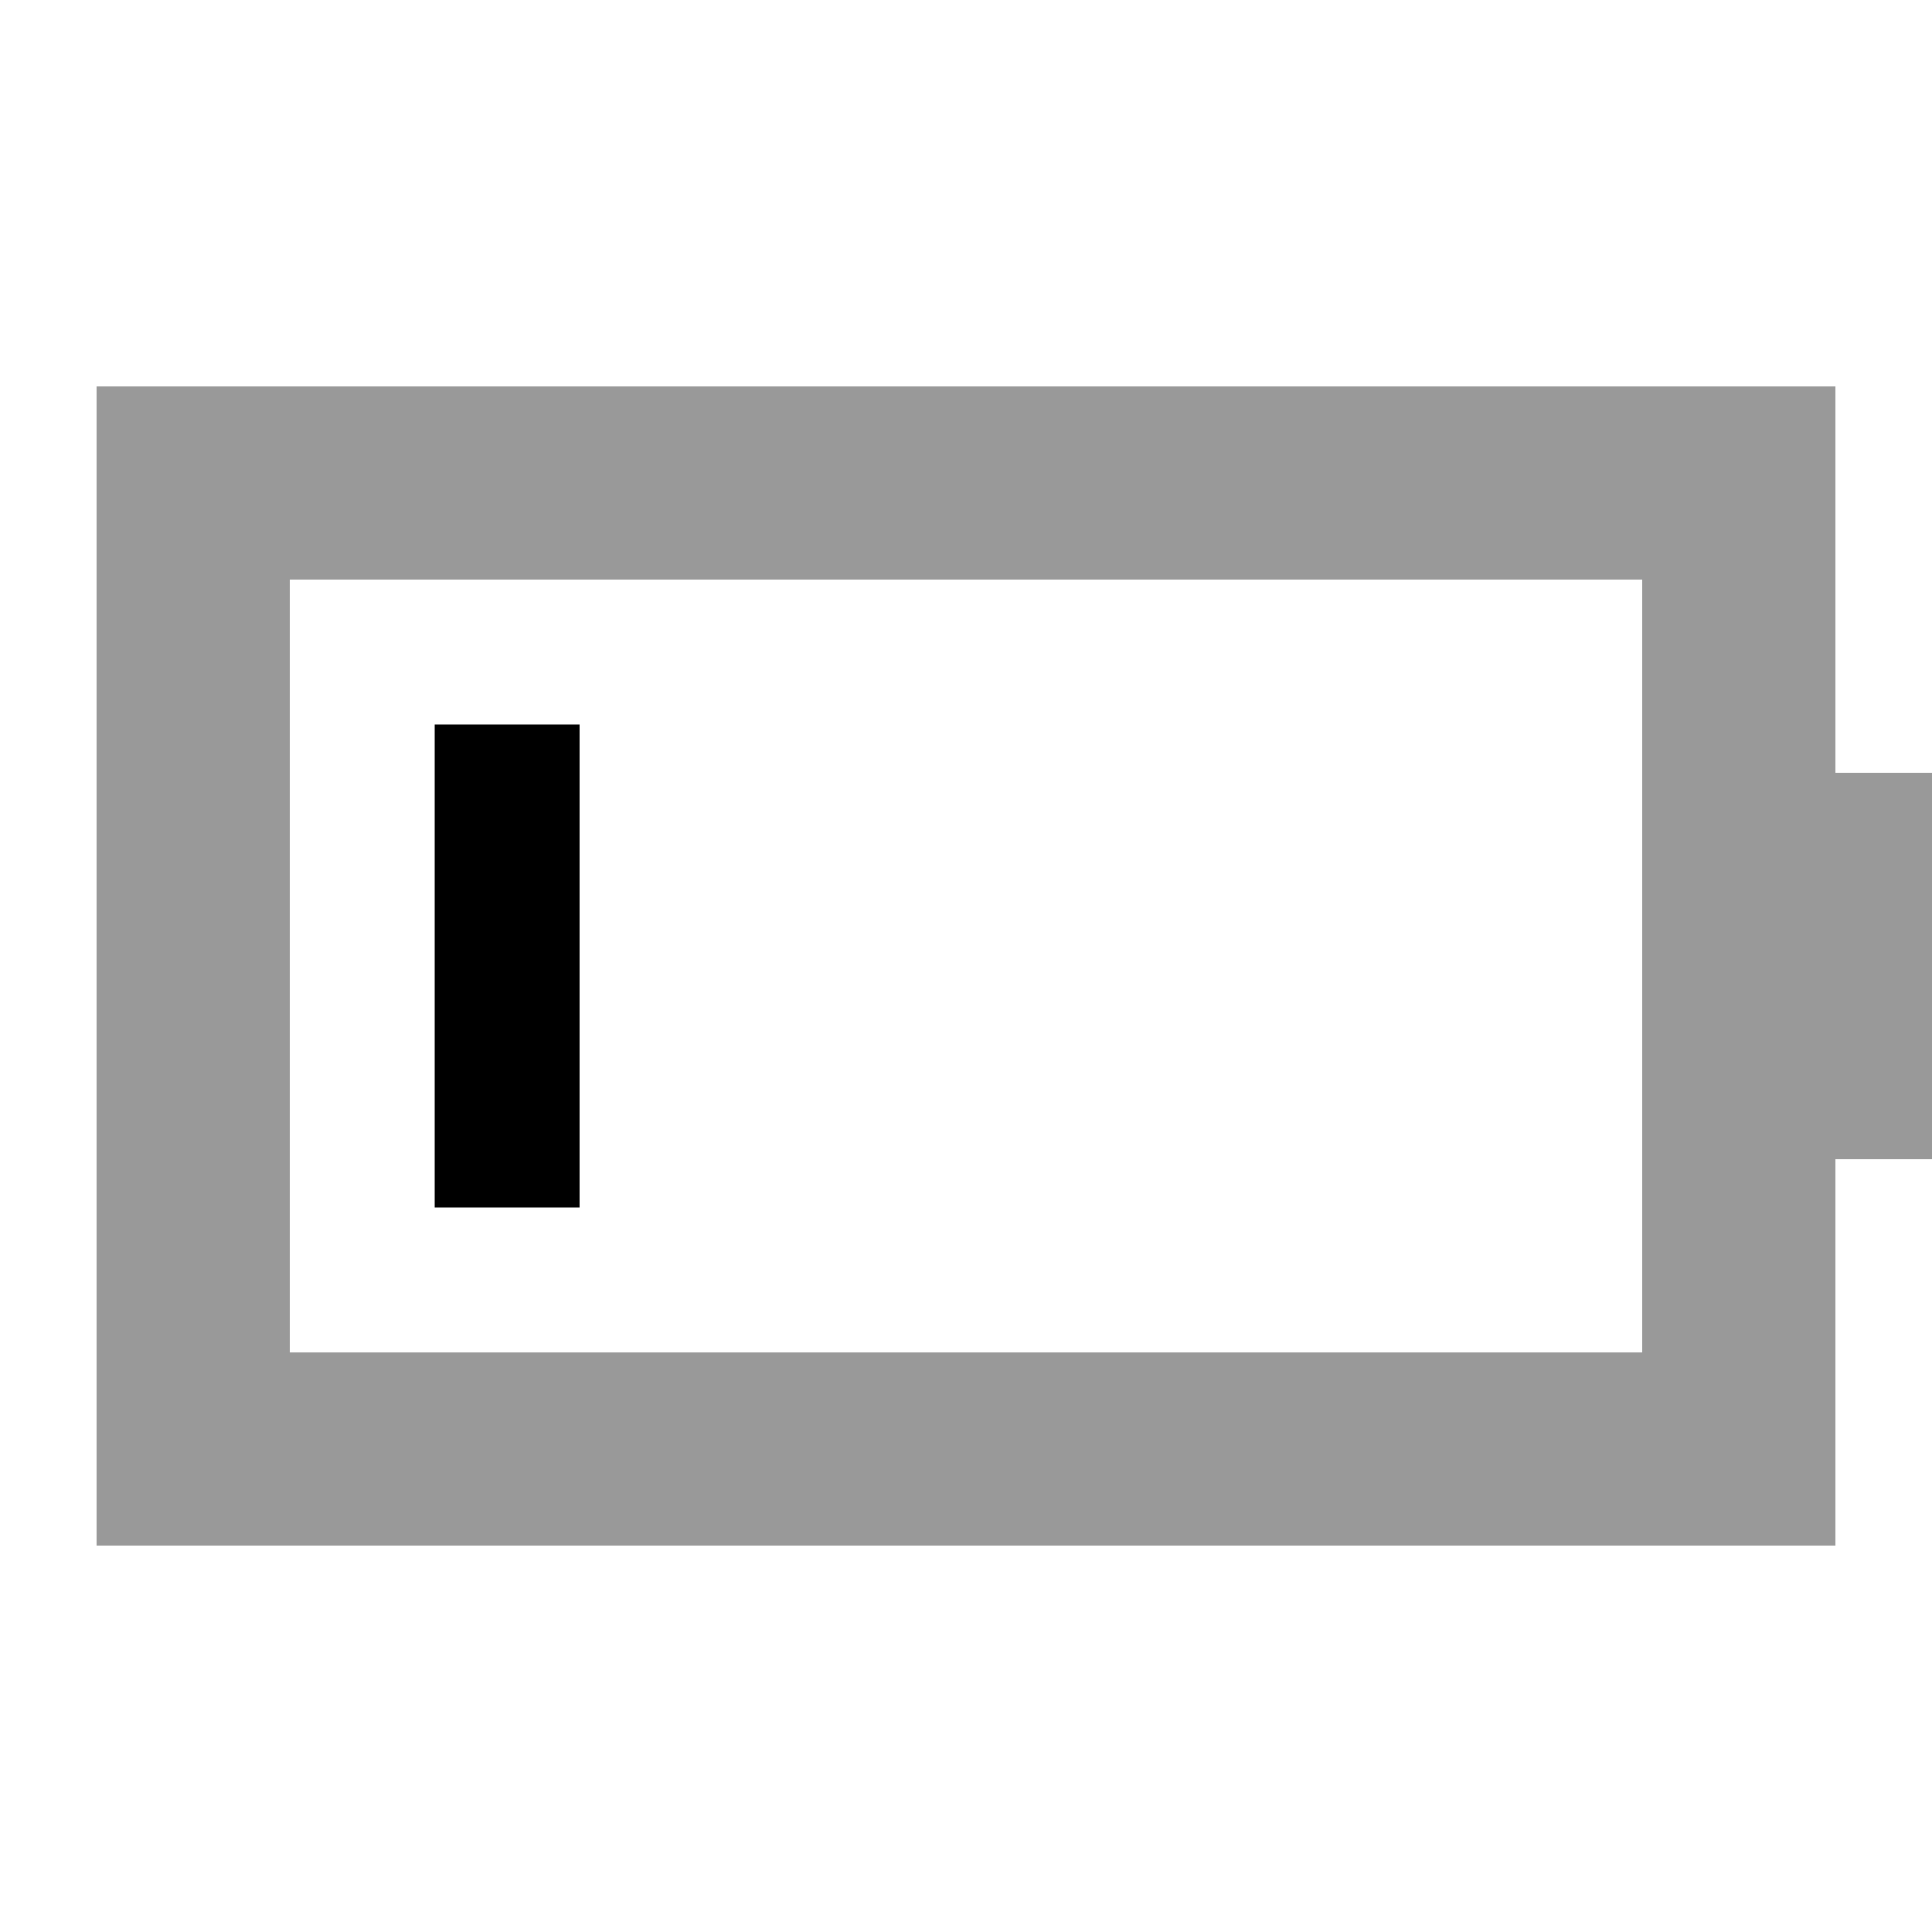 <svg xmlns="http://www.w3.org/2000/svg" viewBox="0 0 640 640"><!--! Font Awesome Pro 7.1.0 by @fontawesome - https://fontawesome.com License - https://fontawesome.com/license (Commercial License) Copyright 2025 Fonticons, Inc. --><path opacity=".4" fill="currentColor" d="M32 128L608 128L608 256L640 256L640 384L608 384L608 512L32 512L32 128zM96 192L96 448L544 448L544 192L96 192z"/><path fill="currentColor" d="M144 240L192 240L192 400L144 400L144 240z"/></svg>